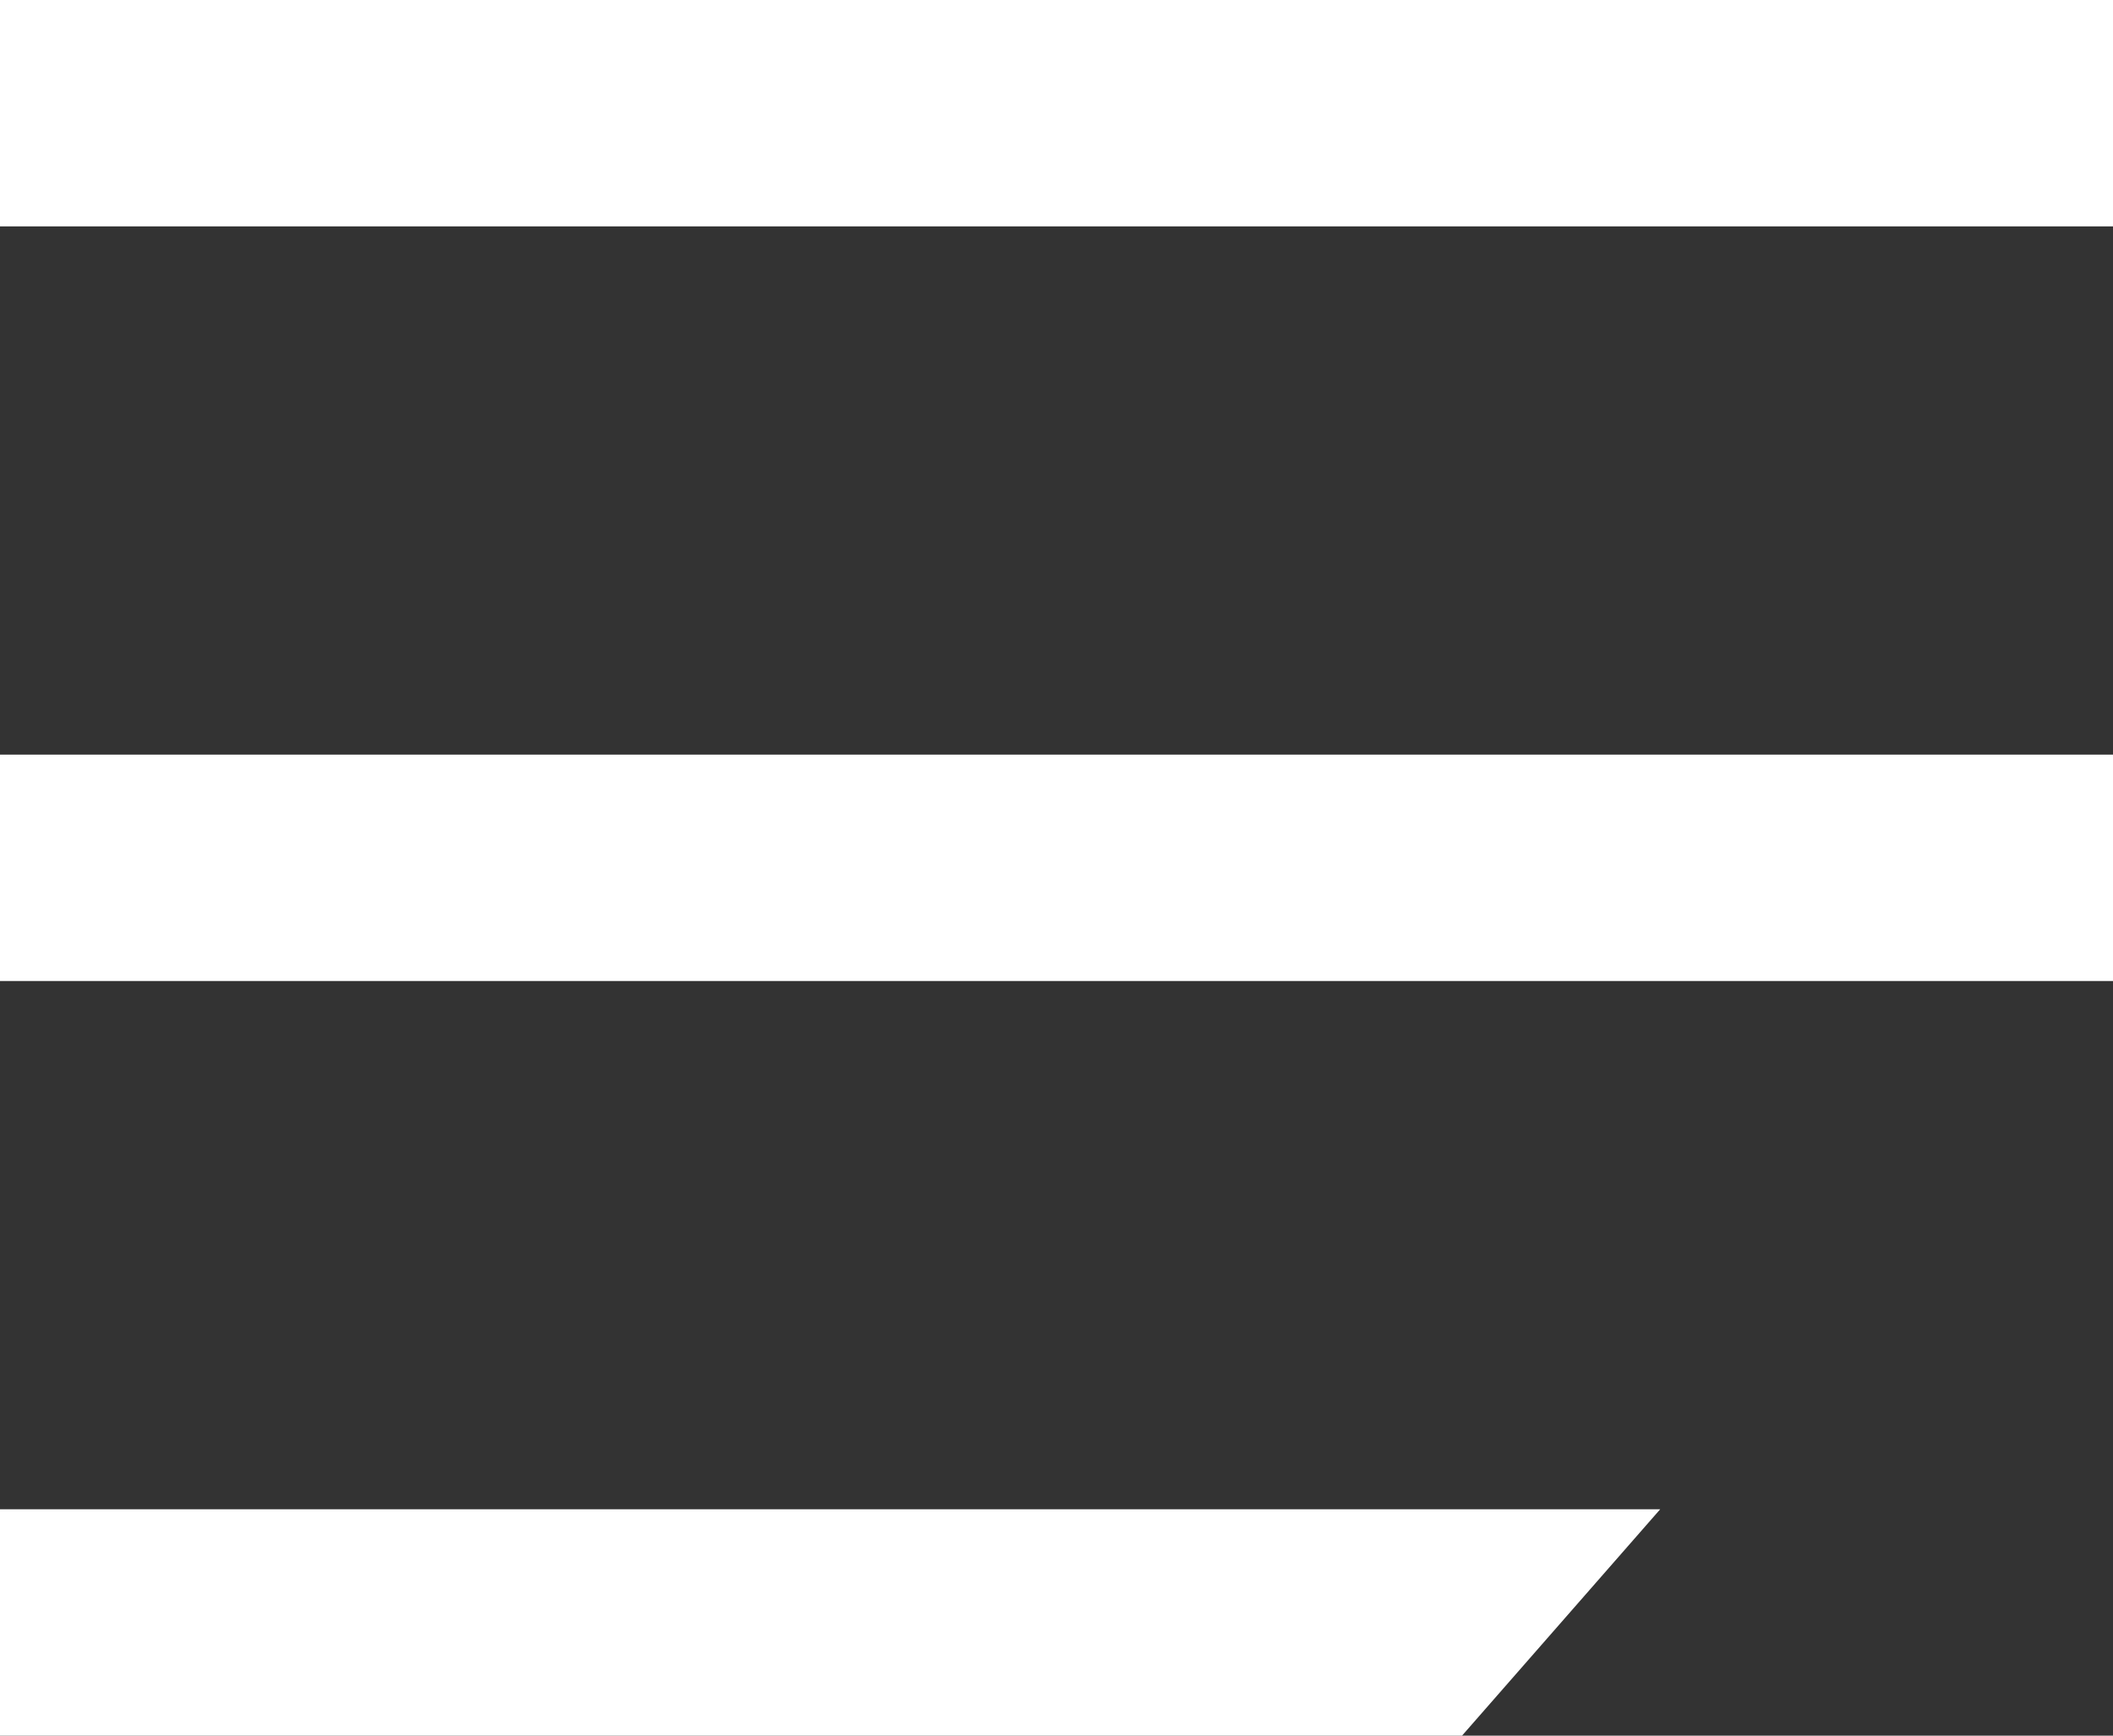 <svg xmlns="http://www.w3.org/2000/svg" width="28" height="23" viewBox="0 0 28 23">
  <rect x="0" y="0" width="28" height="23" fill="#333333" stroke="none"/>
  <g id="Group_3" data-name="Group 3" transform="translate(-619 -568)">
    <rect id="Rectangle_3" data-name="Rectangle 3" width="28" height="3" transform="translate(619 568)" fill="#fff"/>
    <rect id="Rectangle_4" data-name="Rectangle 4" width="28" height="3" transform="translate(619 578)" fill="#fff"/>
    <path id="Path_9" data-name="Path 9" d="M0,0H22L19.374,3H0Z" transform="translate(619 588)" fill="#fff"/>
  </g>
</svg>
